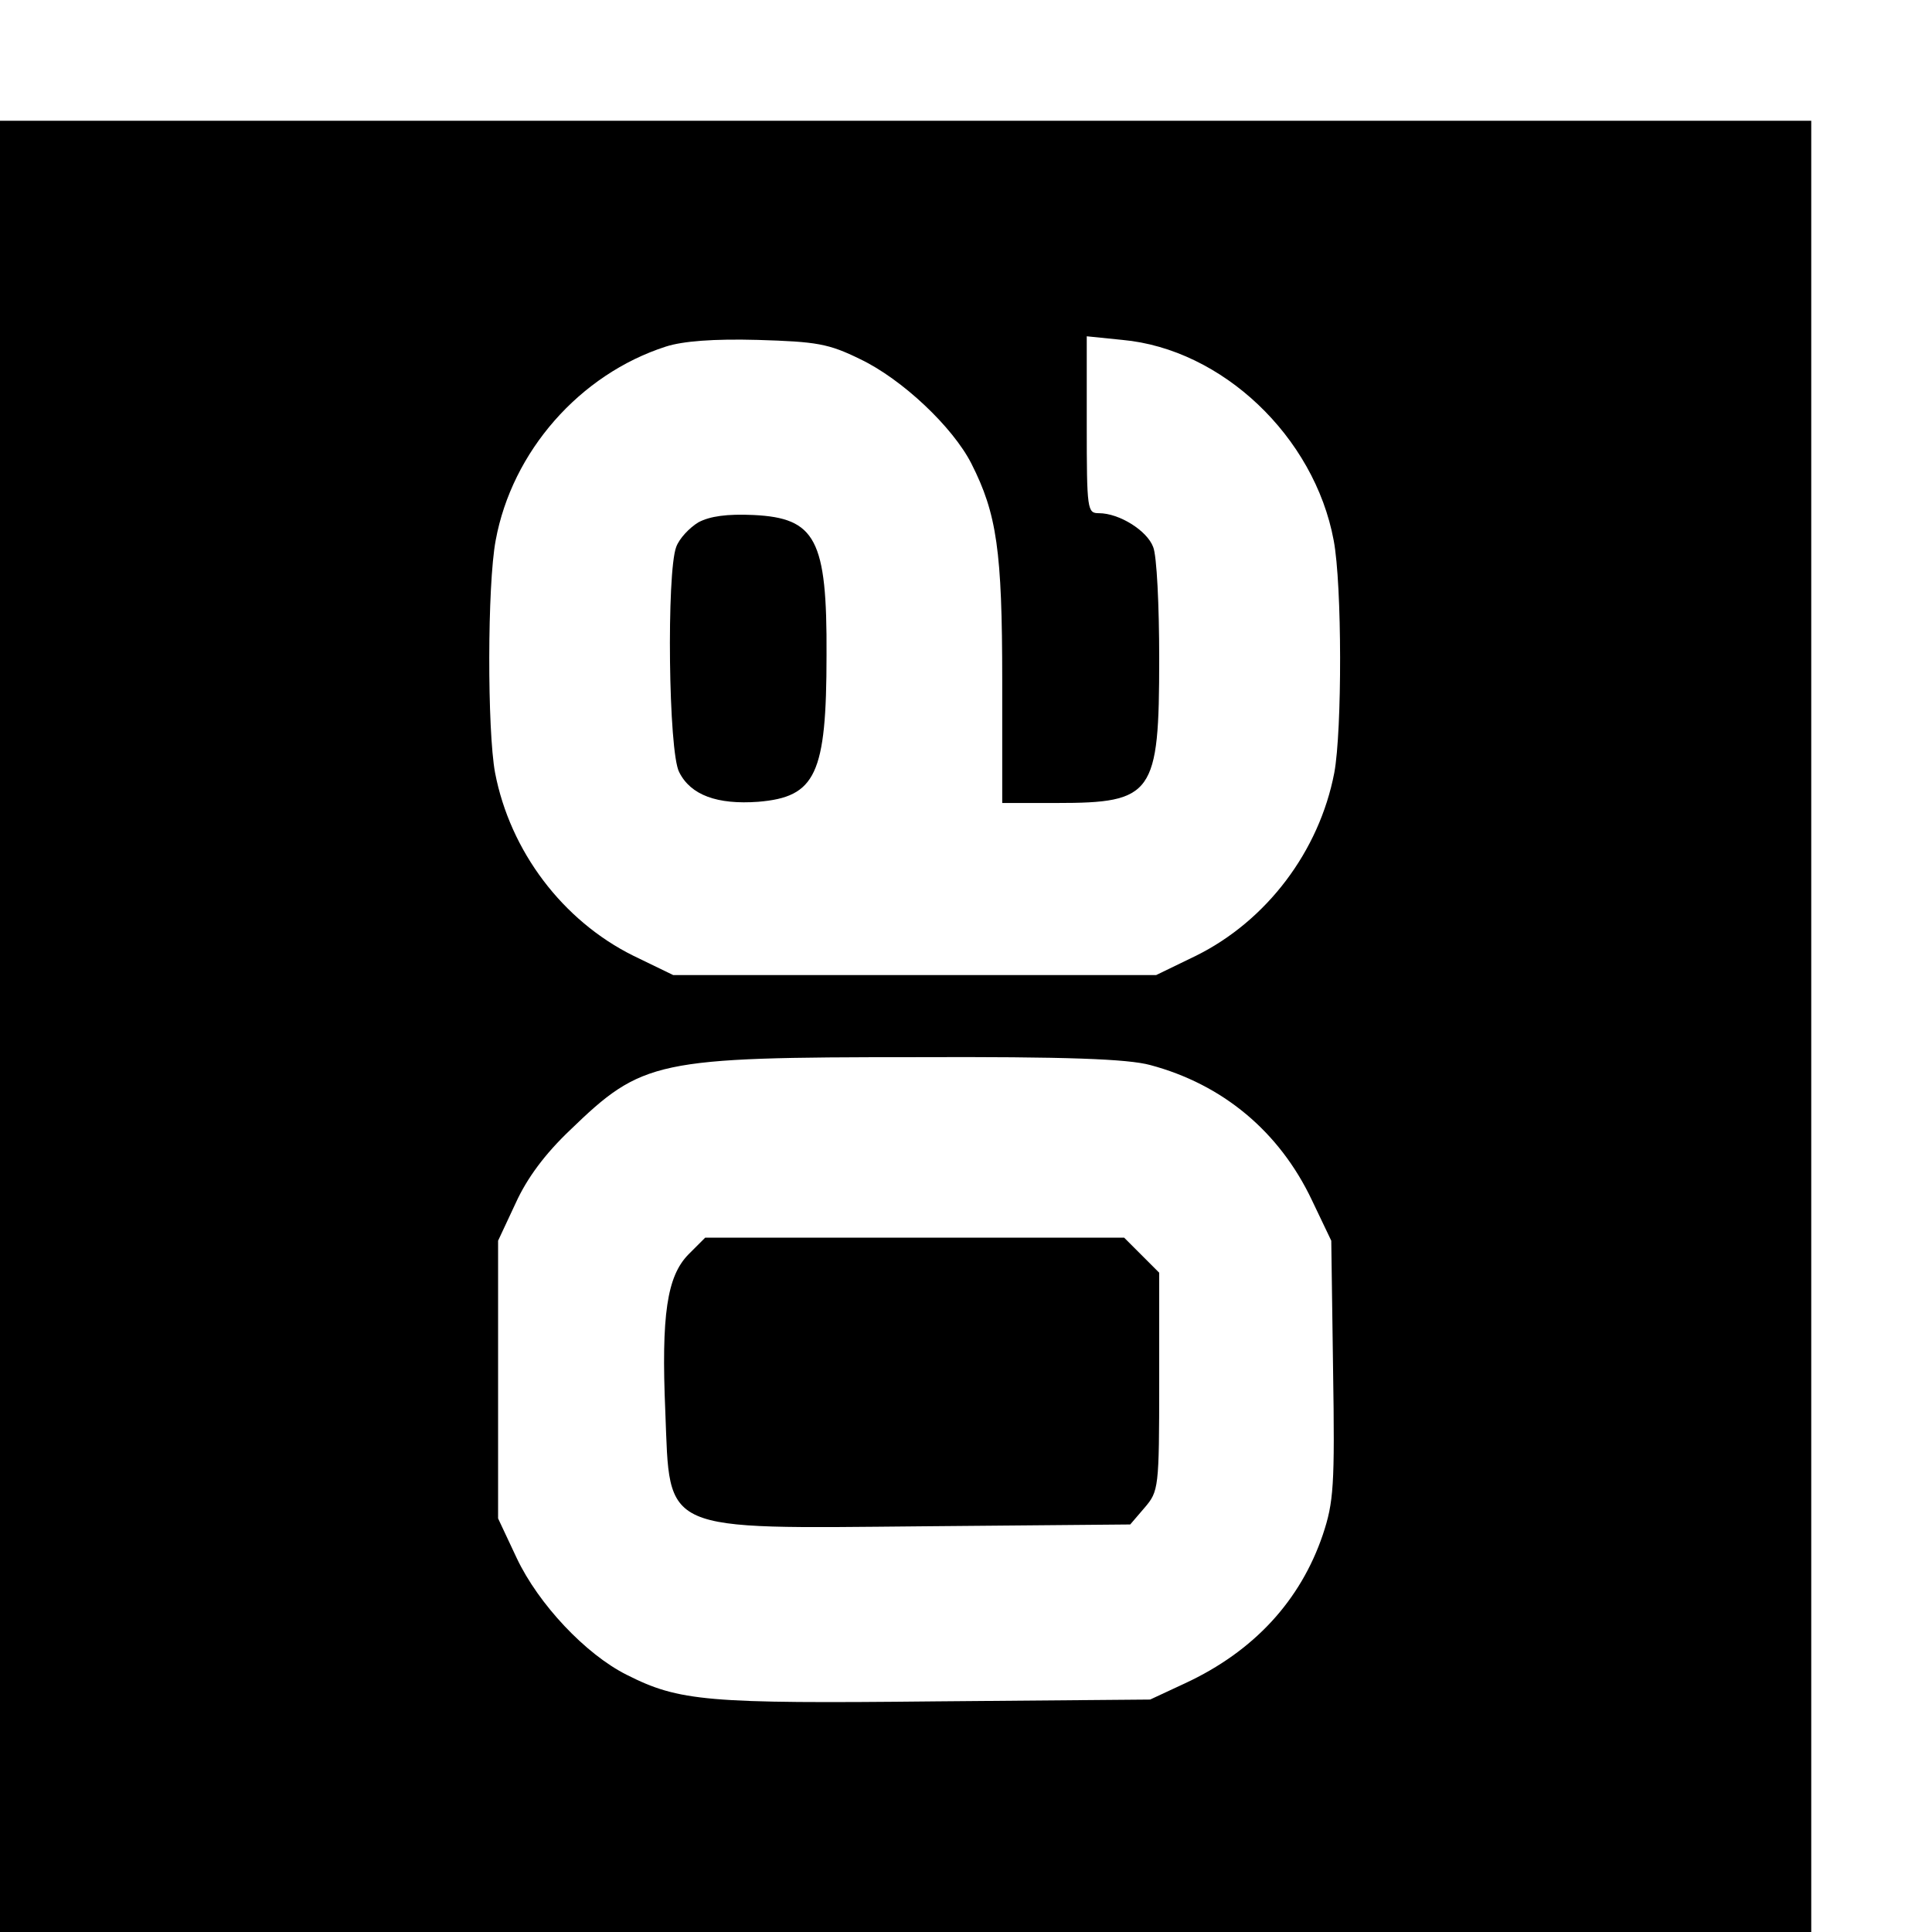 <?xml version="1.0" standalone="no"?>
<!DOCTYPE svg PUBLIC "-//W3C//DTD SVG 20010904//EN"
 "http://www.w3.org/TR/2001/REC-SVG-20010904/DTD/svg10.dtd">
<svg version="1.0" xmlns="http://www.w3.org/2000/svg"
 width="16pt" height="16pt" viewBox="0 0 16 16"
 preserveAspectRatio="xMidYMid meet">
<g transform="translate(0,16) scale(0.005,-0.005)"
fill="#000000" stroke="none">
<path d="M0 1500 l0 -1500 1500 0 1500 0 0 1500 0 1500 -1500 0 -1500 0 0
-1500z m1425 1105 c69 -33 153 -112 184 -173 42 -83 51 -144 51 -359 l0 -203
90 0 c160 0 170 14 170 239 0 88 -4 171 -10 185 -10 27 -56 56 -90 56 -19 0
-20 5 -20 146 l0 147 59 -6 c165 -15 318 -160 350 -332 14 -74 14 -315 1 -385
-25 -130 -112 -245 -229 -303 l-66 -32 -400 0 -400 0 -66 32 c-117 58 -204
173 -229 303 -13 70 -13 311 1 385 27 147 139 275 282 321 28 9 79 13 152 11
98 -3 117 -6 170 -32z m480 -1169 c120 -32 214 -110 268 -224 l32 -67 3 -214
c3 -192 1 -219 -17 -273 -37 -109 -114 -193 -228 -246 l-58 -27 -355 -3 c-379
-4 -425 0 -512 44 -68 34 -146 117 -182 193 l-31 66 0 230 0 230 29 62 c19 42
49 82 90 121 120 116 142 121 571 121 253 1 353 -3 390 -13z"/>
<path d="M1157 2335 c-15 -9 -32 -27 -37 -41 -16 -42 -13 -340 5 -373 19 -38
63 -54 131 -49 95 8 113 45 113 243 1 192 -18 227 -121 232 -44 2 -72 -2 -91
-12z"/>
<path d="M1140 1122 c-35 -36 -45 -99 -38 -261 8 -201 -11 -193 429 -189 l341
3 24 28 c23 27 24 32 24 208 l0 181 -29 29 -29 29 -347 0 -347 0 -28 -28z"/>
</g>
</svg>

